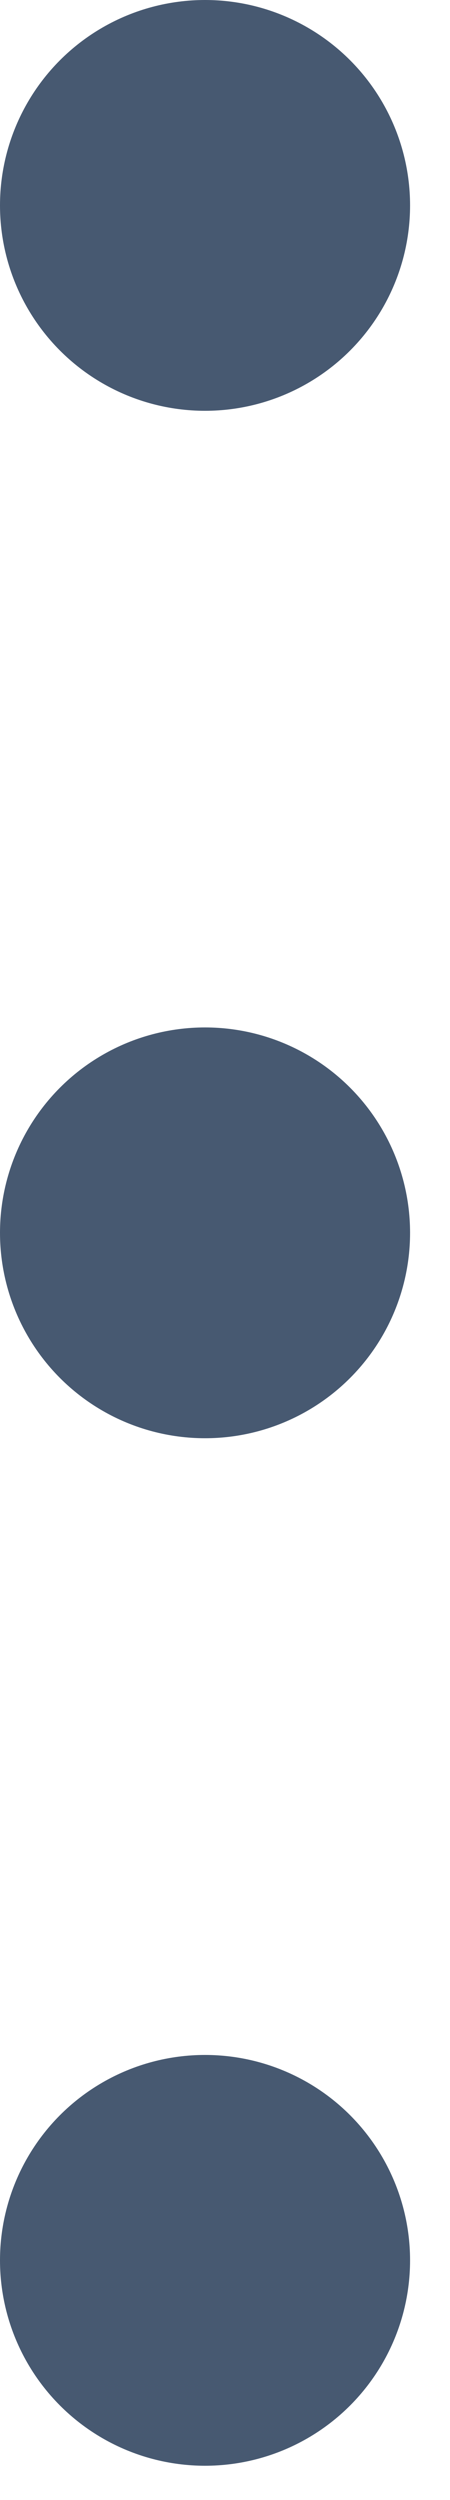 <svg width="11" height="61" viewBox="0 0 11 61" fill="none" xmlns="http://www.w3.org/2000/svg">
<circle cx="5.012" cy="5.012" r="5.012" fill="#475971"/>
<circle cx="5.012" cy="30.082" r="5.012" fill="#475971"/>
<circle cx="5.012" cy="55.154" r="5.012" fill="#475971"/>
</svg>
